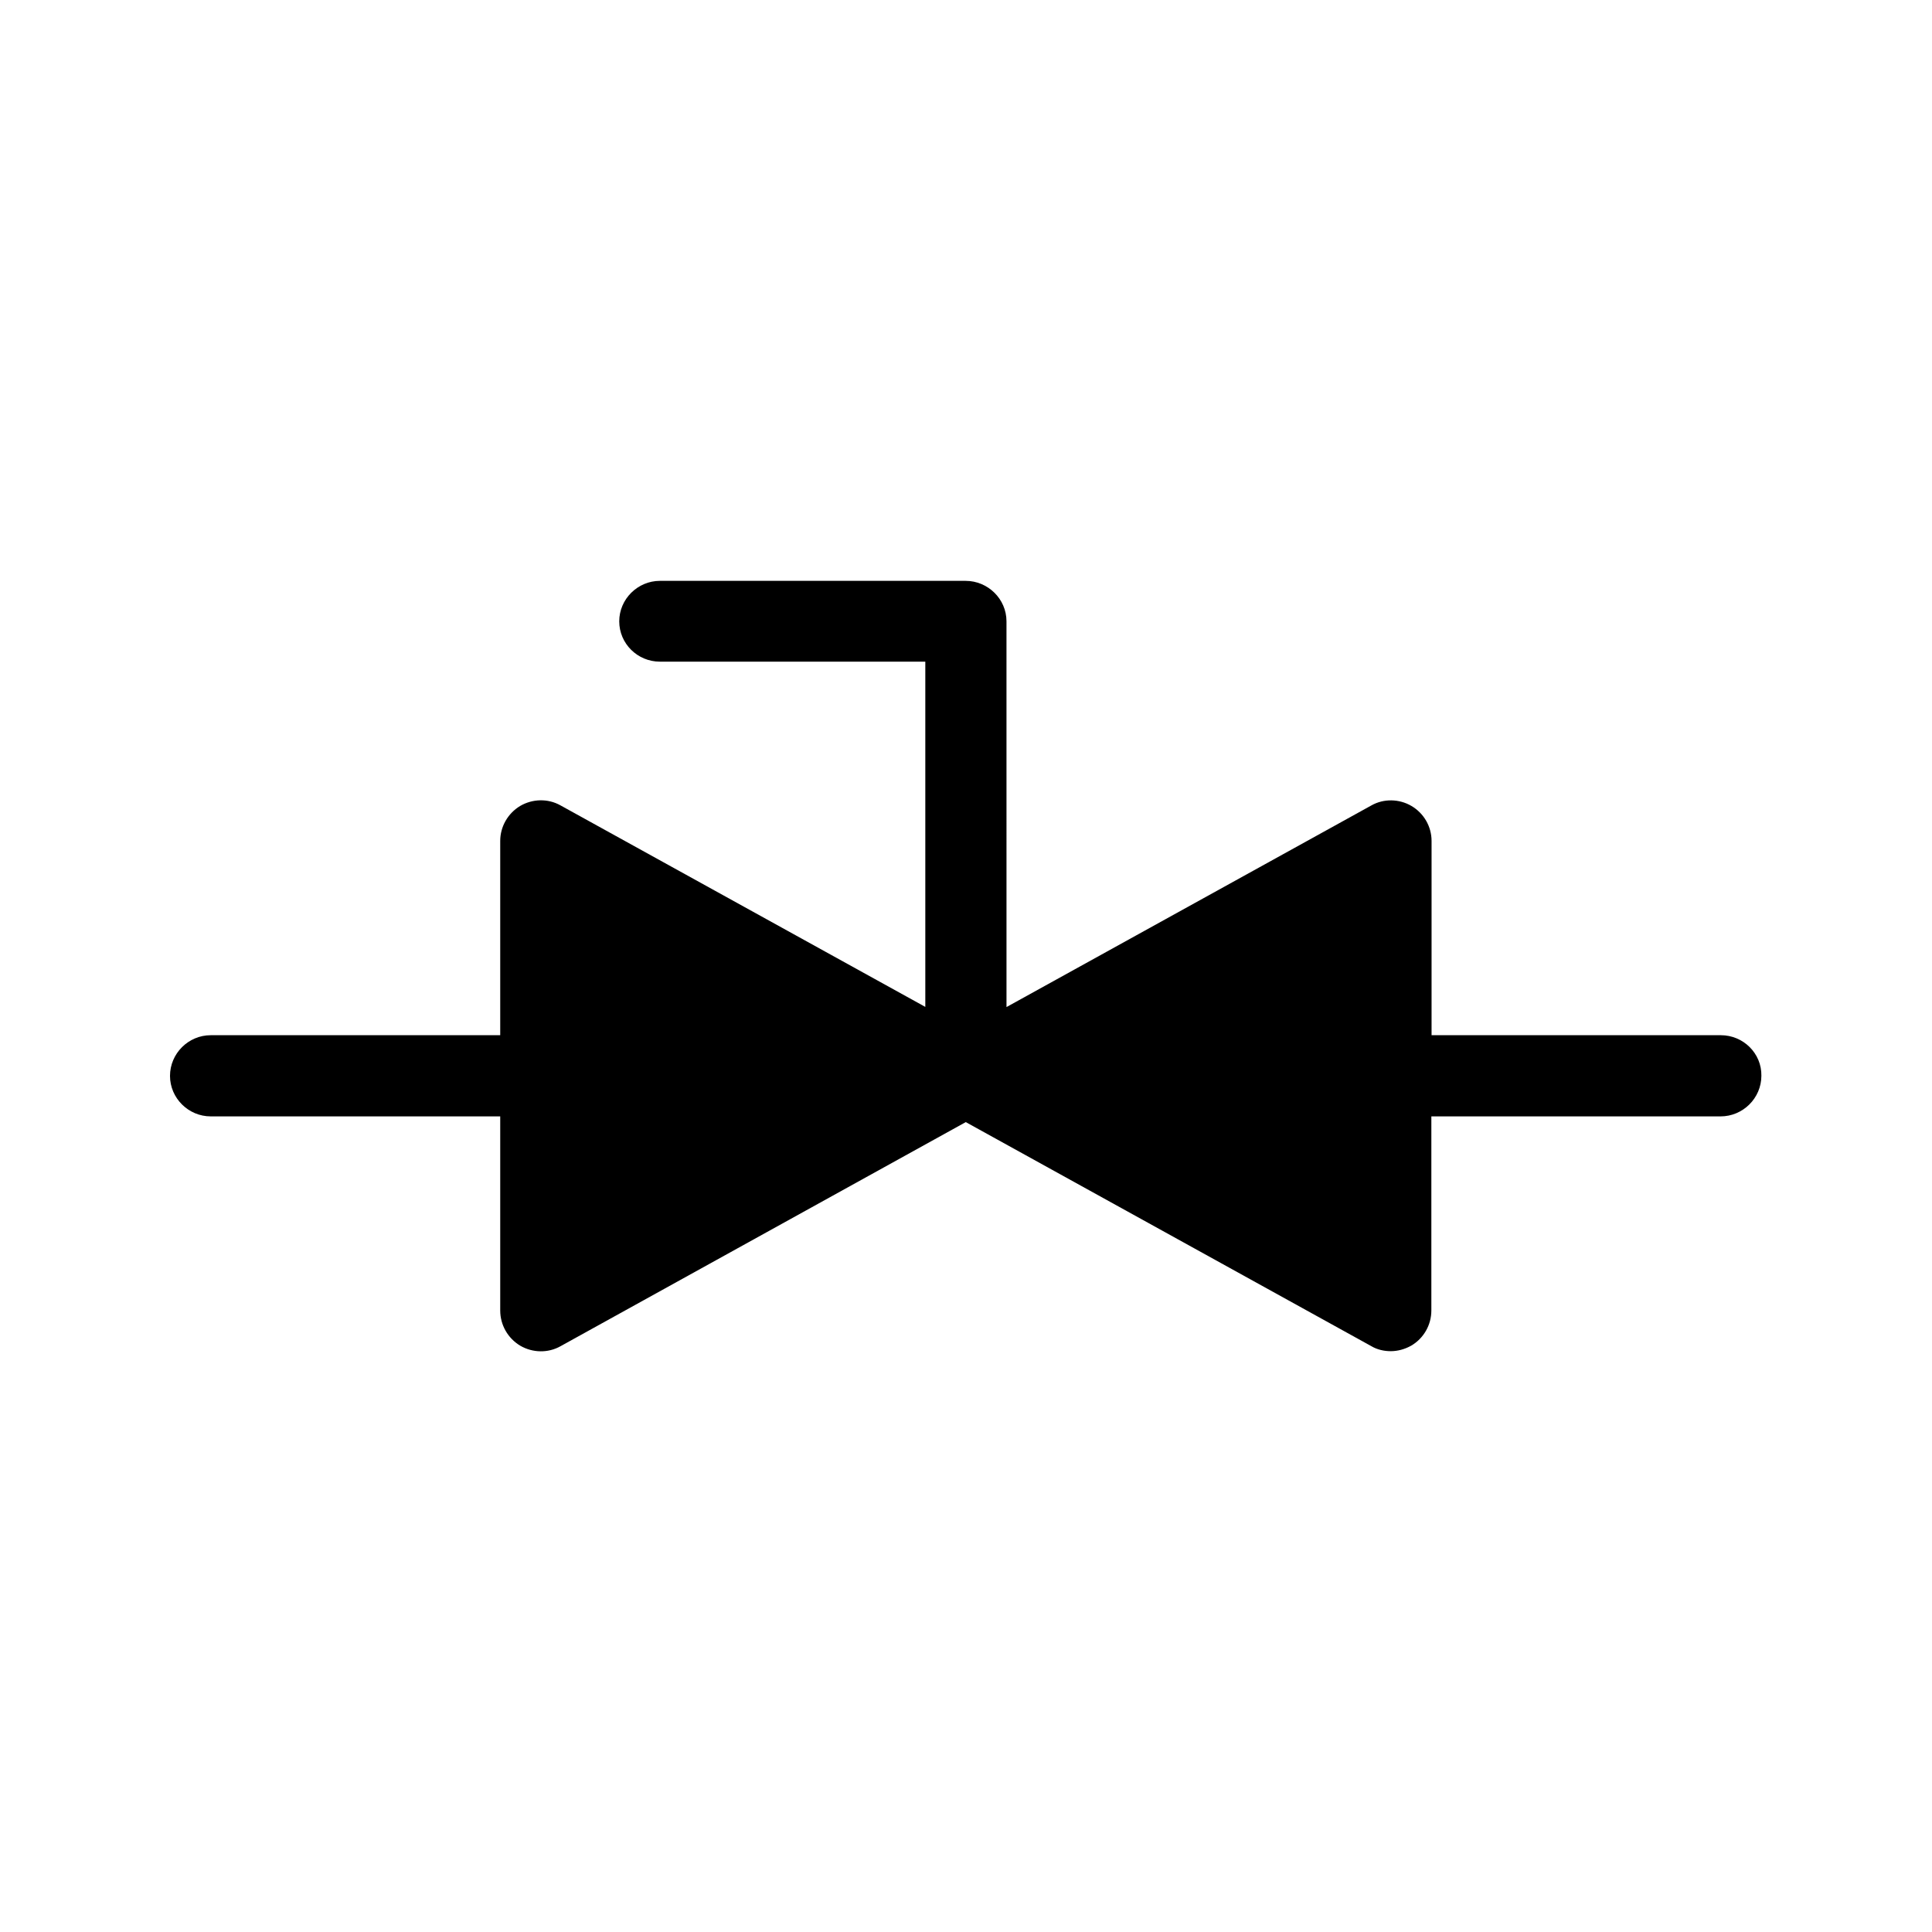 <?xml version="1.0" encoding="UTF-8"?>
<!-- Uploaded to: ICON Repo, www.iconrepo.com, Generator: ICON Repo Mixer Tools -->
<svg fill="#000000" width="800px" height="800px" version="1.1" viewBox="144 144 512 512" xmlns="http://www.w3.org/2000/svg">
 <path d="m600.06 418.34h-76.68v-51.488c0-3.828-2.066-7.356-5.34-9.27-3.273-1.914-7.356-1.965-10.578-0.152l-96.73 53.453-0.004-102.22c0-5.945-4.938-10.73-10.832-10.73h-81.012c-5.894 0-10.781 4.836-10.781 10.73s4.836 10.684 10.781 10.684h70.332v91.492l-96.684-53.406c-3.324-1.863-7.406-1.762-10.68 0.152-3.273 1.965-5.289 5.492-5.289 9.27v51.488h-76.73c-5.894 0-10.781 4.836-10.781 10.781 0 5.894 4.887 10.73 10.781 10.73l76.73 0.004v51.438c0 3.828 2.016 7.356 5.289 9.32 3.273 1.914 7.356 2.016 10.68 0.152l107.41-59.398 107.51 59.398c1.512 0.906 3.375 1.309 5.09 1.309 1.863 0 3.727-0.504 5.441-1.461 3.273-1.914 5.34-5.441 5.34-9.32v-51.438h76.629c5.945 0 10.832-4.836 10.832-10.781 0.102-5.898-4.785-10.734-10.73-10.734z"/>
</svg>
